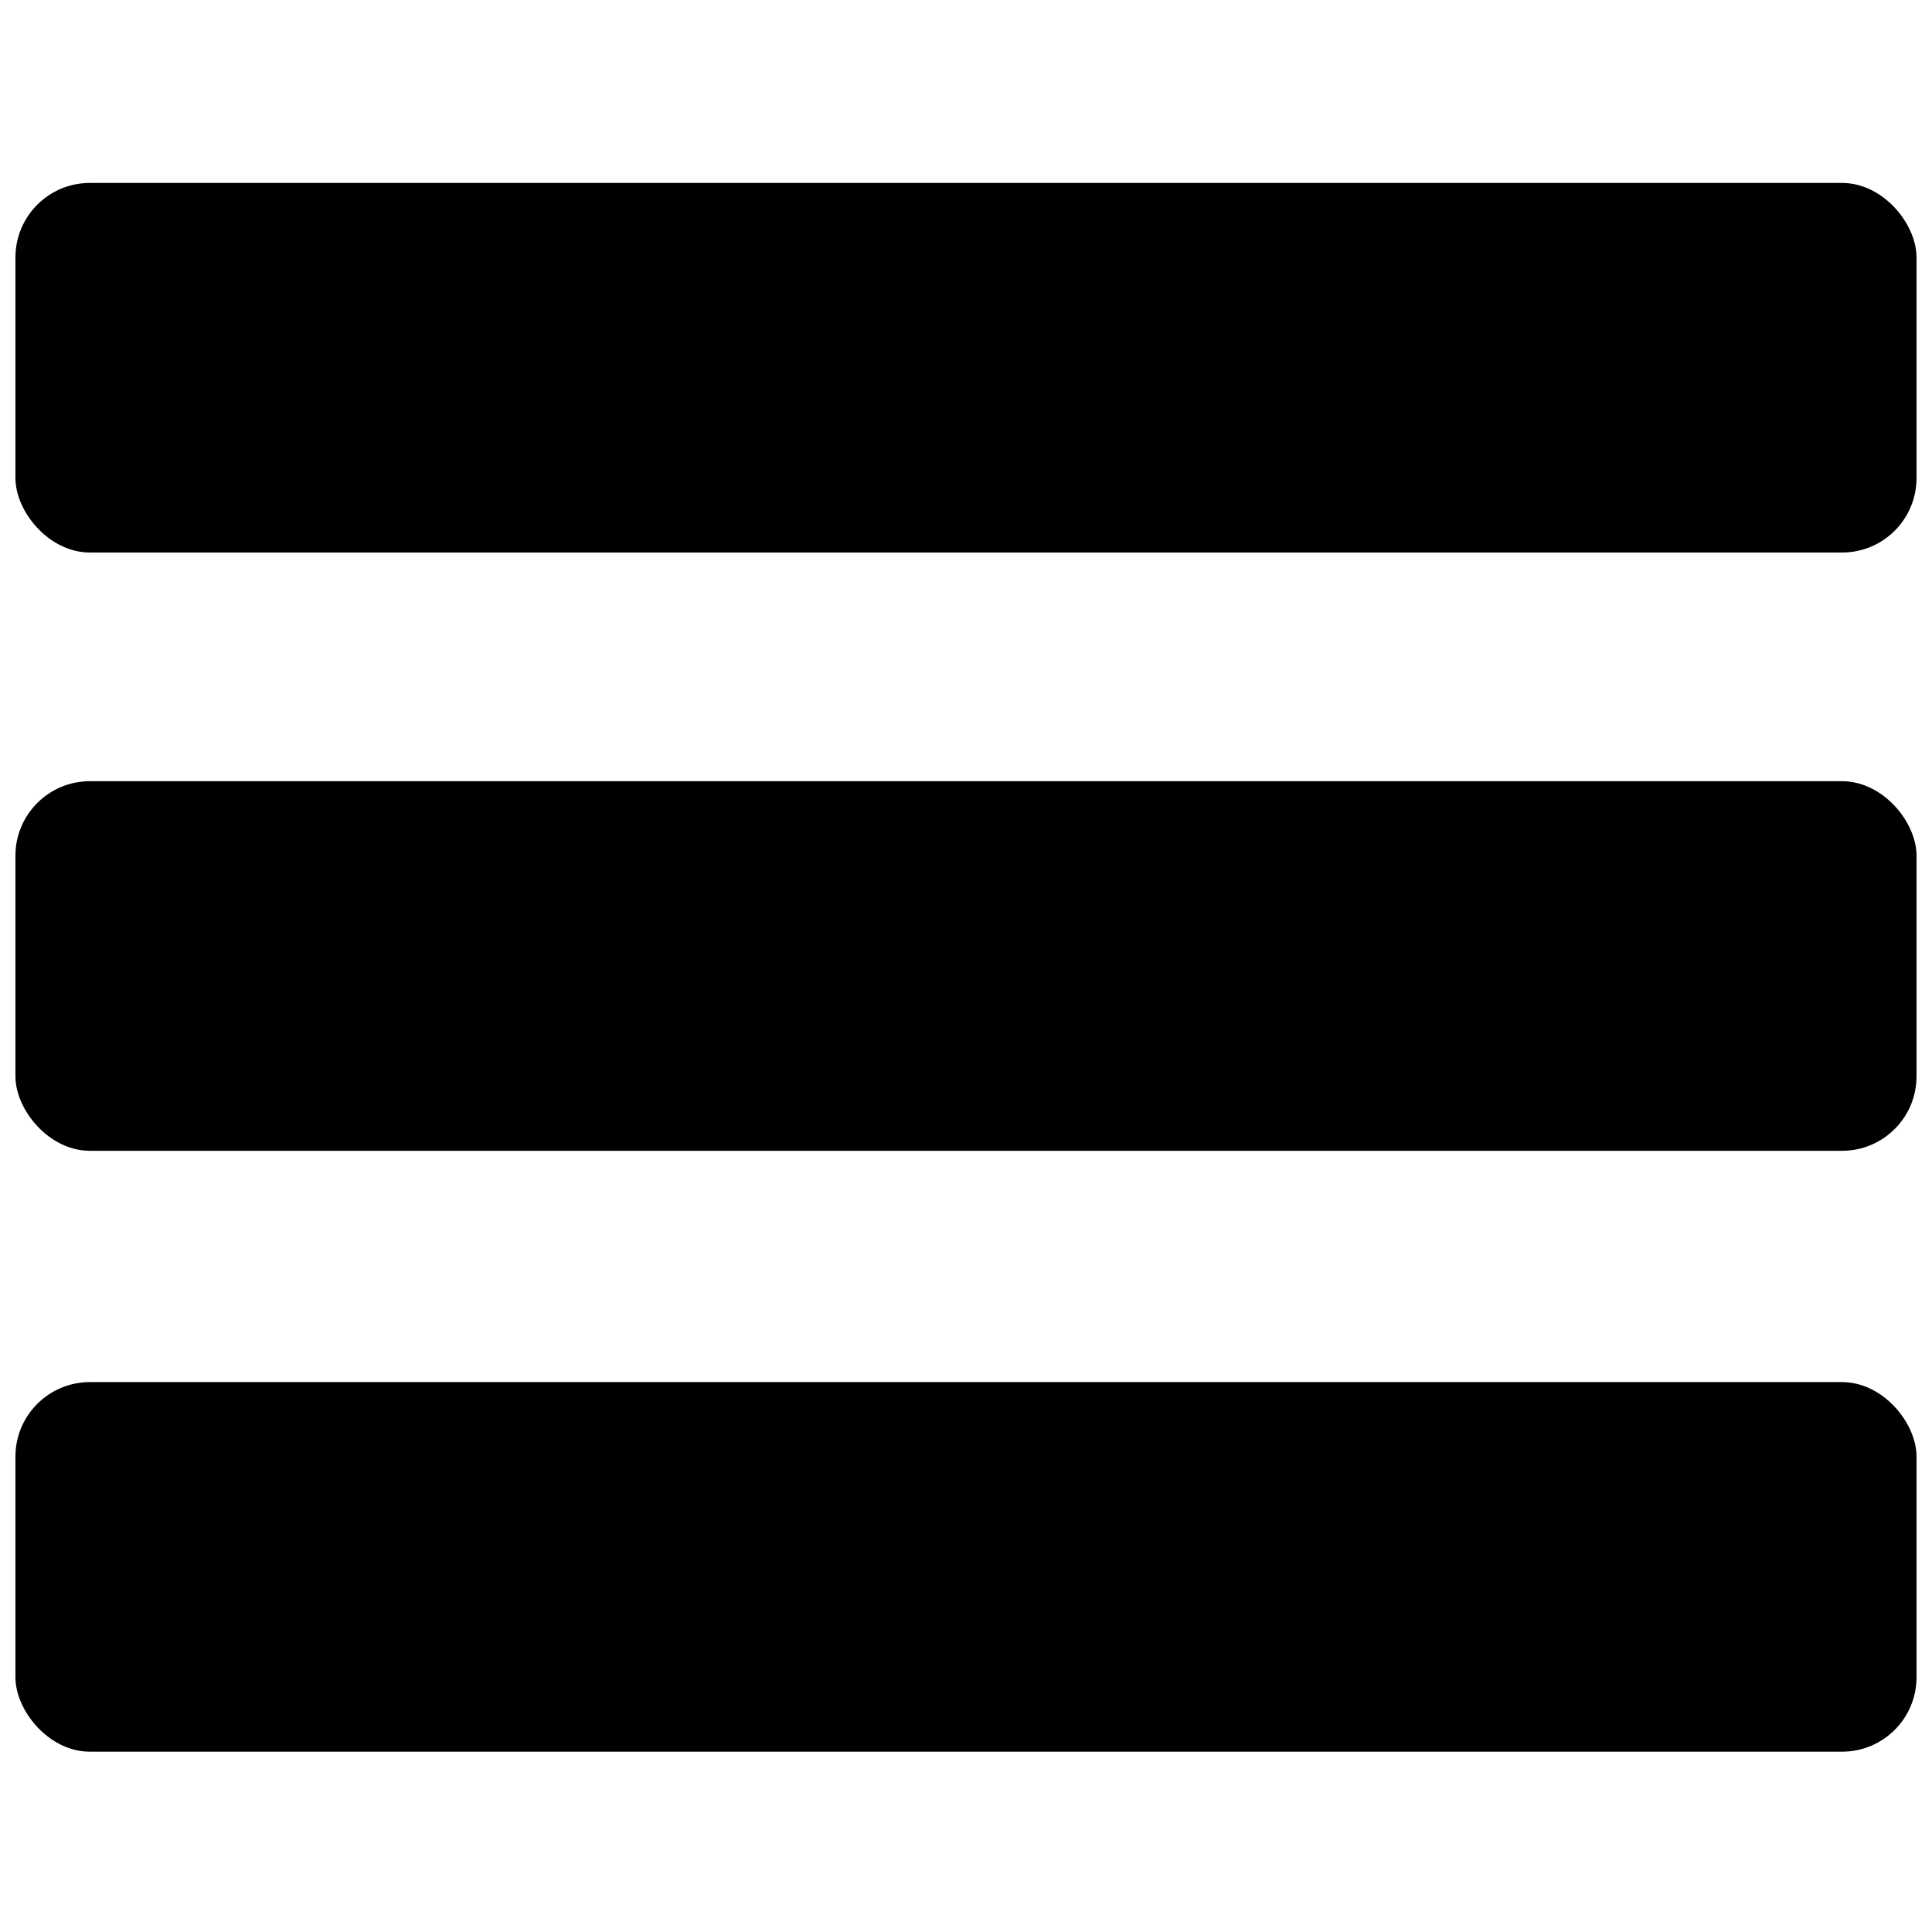 <?xml version="1.0" encoding="UTF-8"?>
<!-- The Best Svg Icon site in the world: iconSvg.co, Visit us! https://iconsvg.co -->
<svg width="800px" height="800px" version="1.1" viewBox="144 144 512 512" xmlns="http://www.w3.org/2000/svg">
 <defs>
  <clipPath id="c">
   <path d="m148.09 192h503.81v99h-503.81z"/>
  </clipPath>
  <clipPath id="b">
   <path d="m148.09 351h503.81v98h-503.81z"/>
  </clipPath>
  <clipPath id="a">
   <path d="m148.09 510h503.81v99h-503.81z"/>
  </clipPath>
 </defs>
 <g>
  <g clip-path="url(#c)">
   <path d="m167.82 192.48h464.35c10.895 0 19.73 10.895 19.73 19.73v58.484c0 10.895-8.832 19.73-19.73 19.73h-464.35c-10.895 0-19.73-10.895-19.73-19.73v-58.484c0-10.895 8.832-19.73 19.73-19.73z" fill-rule="evenodd"/>
  </g>
  <g clip-path="url(#b)">
   <path d="m167.82 351.03h464.35c10.895 0 19.73 10.895 19.73 19.73v58.484c0 10.895-8.832 19.73-19.73 19.73h-464.35c-10.895 0-19.73-10.895-19.73-19.73v-58.484c0-10.895 8.832-19.73 19.73-19.73z" fill-rule="evenodd"/>
  </g>
  <g clip-path="url(#a)">
   <path d="m167.82 510.27h464.35c10.895 0 19.73 10.895 19.73 19.73v58.484c0 10.895-8.832 19.73-19.73 19.73h-464.35c-10.895 0-19.73-10.895-19.73-19.73v-58.484c0-10.895 8.832-19.73 19.73-19.73z" fill-rule="evenodd"/>
  </g>
 </g>
</svg>
